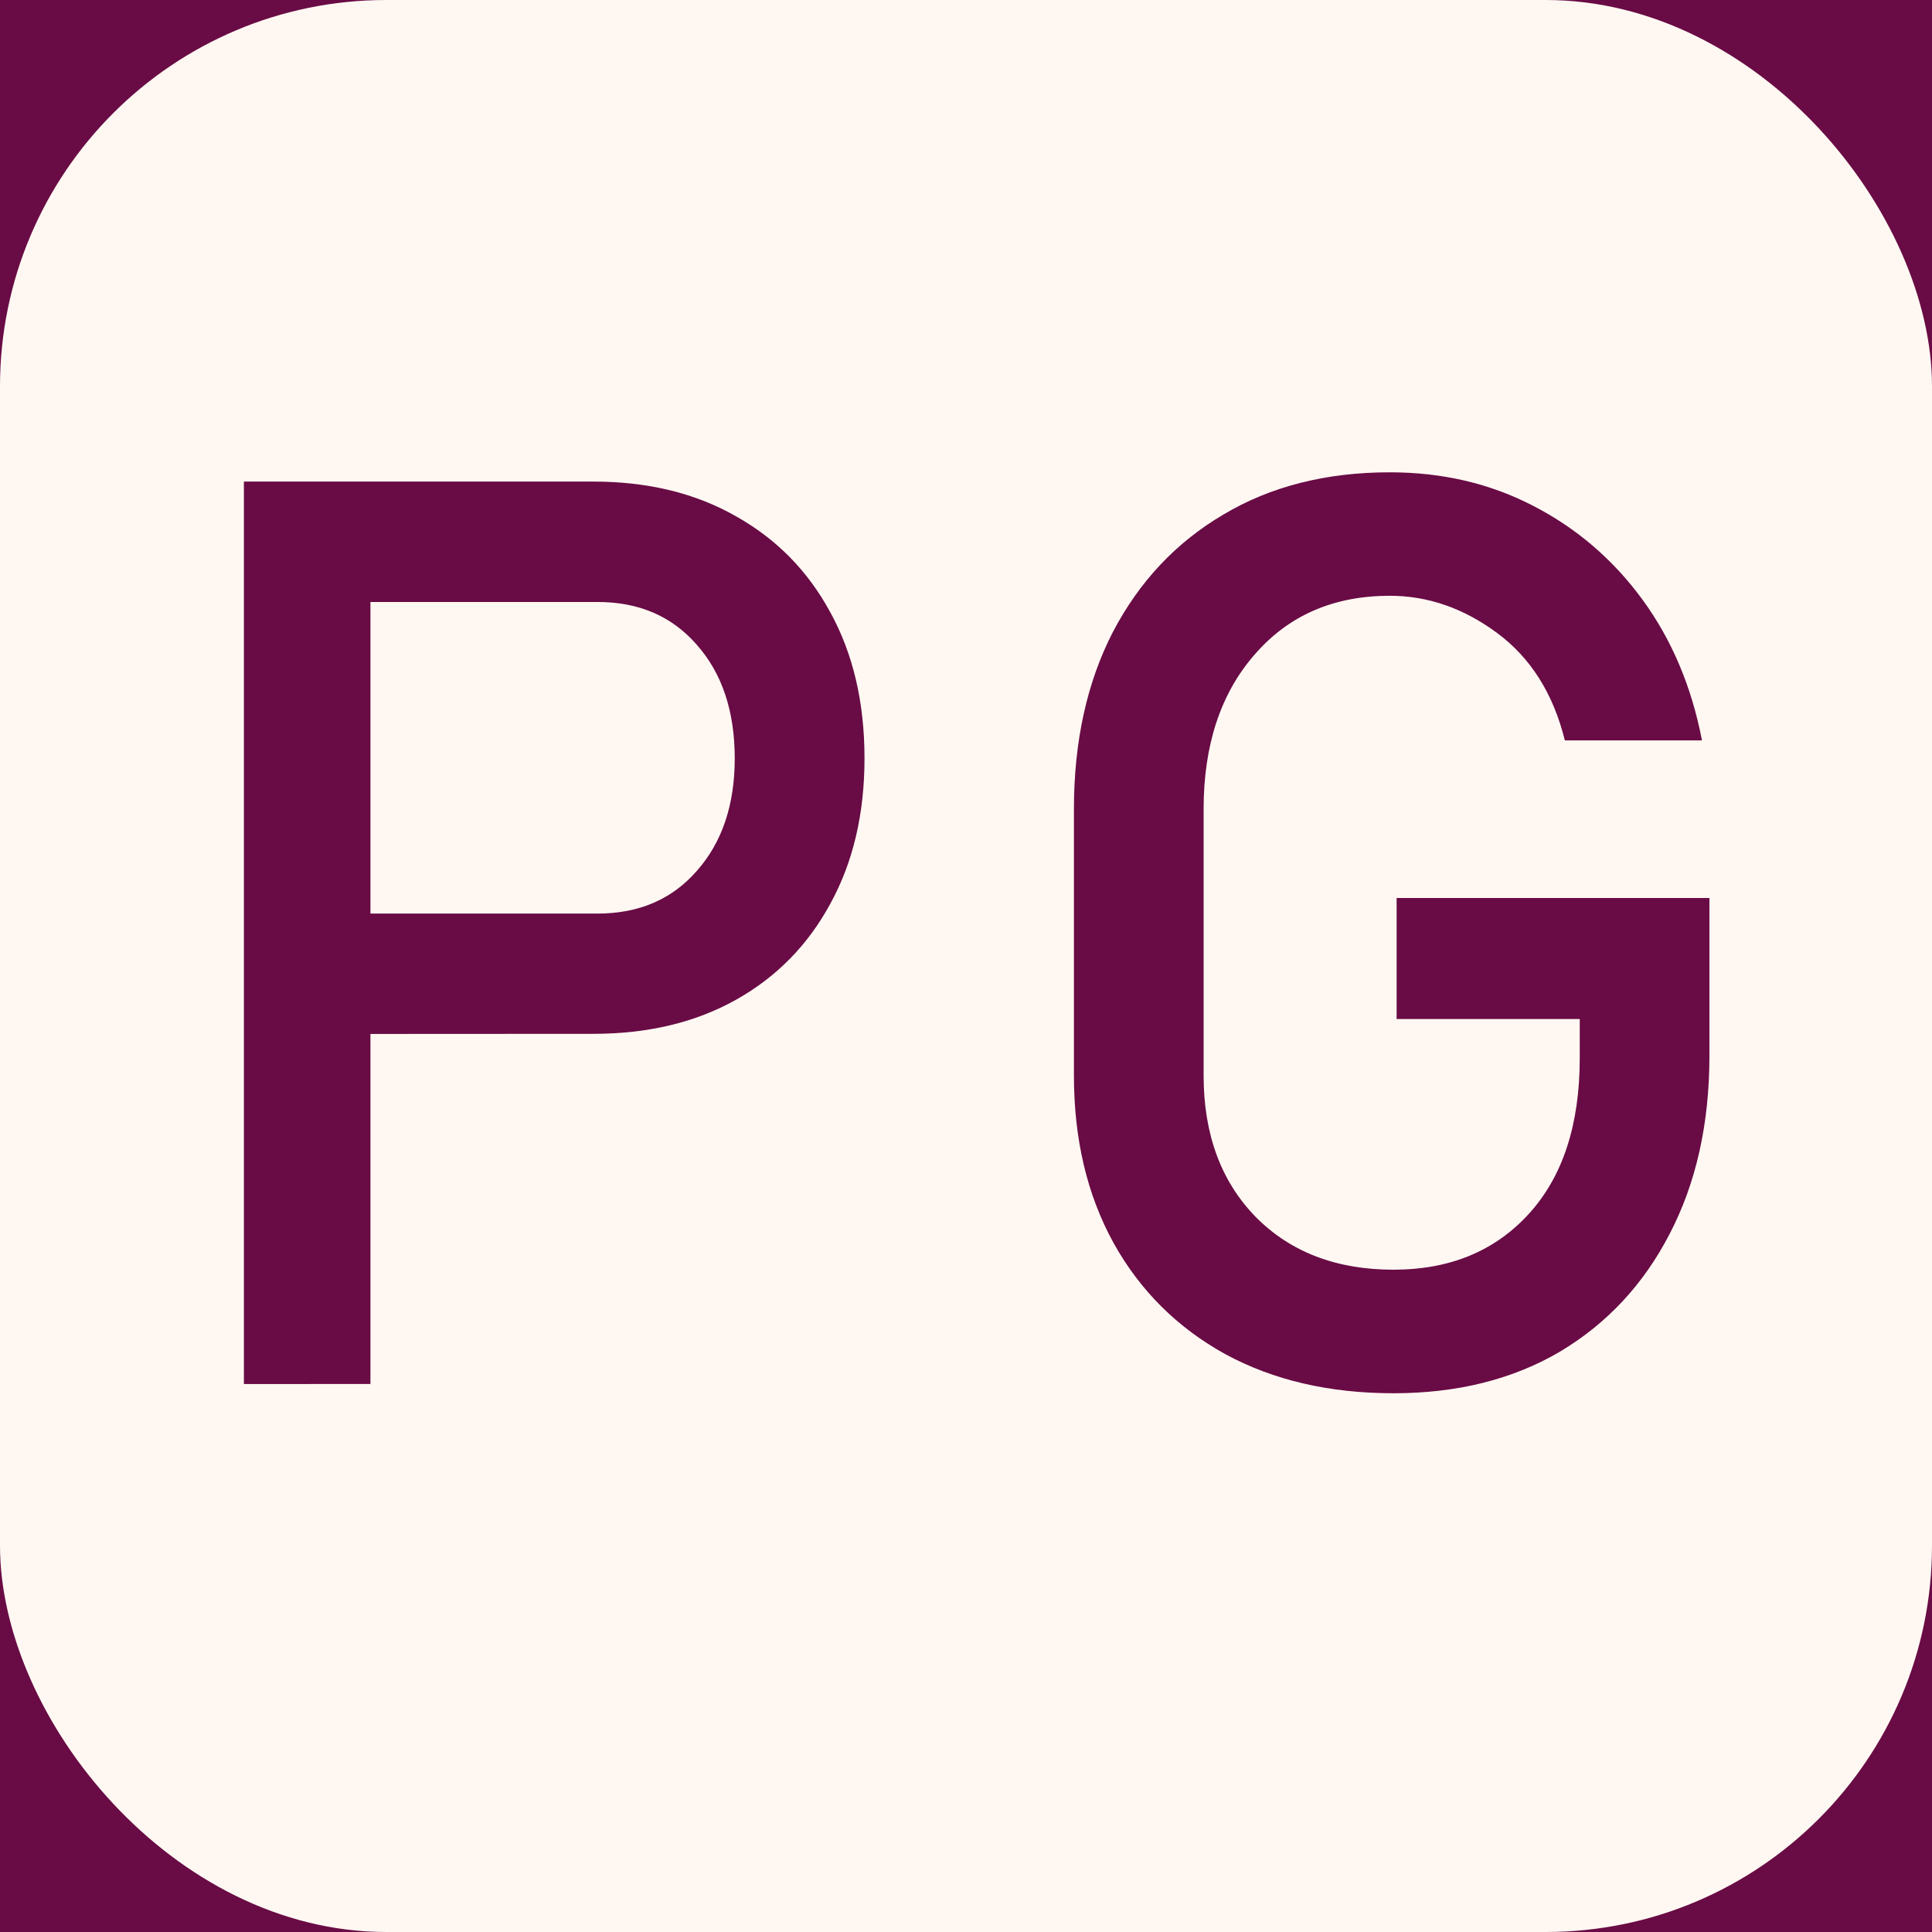 <?xml version="1.0" encoding="UTF-8" standalone="no"?>
<!-- Created with Inkscape (http://www.inkscape.org/) -->

<svg
   width="100"
   height="100"
   viewBox="0 0 26.458 26.458"
   version="1.1"
   id="svg24159"
   inkscape:version="1.2.1 (9c6d41e410, 2022-07-14)"
   sodipodi:docname="negative_logo_as_paths.svg"
   inkscape:export-filename="logo.png"
   inkscape:export-xdpi="96"
   inkscape:export-ydpi="96"
   xmlns:inkscape="http://www.inkscape.org/namespaces/inkscape"
   xmlns:sodipodi="http://sodipodi.sourceforge.net/DTD/sodipodi-0.dtd"
   xmlns="http://www.w3.org/2000/svg"
   xmlns:svg="http://www.w3.org/2000/svg">
  <sodipodi:namedview
     id="namedview24161"
     pagecolor="#ffffff"
     bordercolor="#000000"
     borderopacity="0.25"
     inkscape:showpageshadow="2"
     inkscape:pageopacity="0.0"
     inkscape:pagecheckerboard="0"
     inkscape:deskcolor="#d1d1d1"
     inkscape:document-units="mm"
     showgrid="false"
     inkscape:zoom="3.3638608"
     inkscape:cx="-27.795442"
     inkscape:cy="67.630622"
     inkscape:window-width="1536"
     inkscape:window-height="890"
     inkscape:window-x="-6"
     inkscape:window-y="-6"
     inkscape:window-maximized="1"
     inkscape:current-layer="layer1" />
  <defs
     id="defs24156" />
  <g
     inkscape:label="Layer 1"
     inkscape:groupmode="layer"
     id="layer1">
    <rect
       style="fill:#690b45;fill-opacity:1;stroke-width:1;stroke-linejoin:round"
       id="rect8490"
       width="26.458"
       height="26.458"
       x="0"
       y="0" />
    <rect
       style="fill:#fff8f2;fill-opacity:1;stroke:none;stroke-width:0.833;stroke-linejoin:round;stroke-opacity:1"
       id="rect23466"
       width="26.458"
       height="26.458"
       x="-7.3918619e-07"
       y="-6.8794957e-06"
       rx="5.292"
       ry="5.292" />
    <g
       aria-label="P"
       id="text881-7"
       style="font-size:17.406px;font-family:Bahnschrift;-inkscape-font-specification:'Bahnschrift, Normal';fill:#690b45;stroke-width:0.685">
      <path
         d="m 4.232,14.16 v -1.649 h 3.952 q 0.85,0 1.36,-0.586 0.518,-0.586 0.518,-1.538 v 0 q 0,-0.969 -0.518,-1.555 Q 9.034,8.244 8.184,8.244 H 4.232 V 6.595 h 3.893 q 1.122,0 1.955,0.476 0.833,0.467 1.292,1.317 0.467,0.85 0.467,1.997 v 0 q 0,1.139 -0.467,1.989 -0.459,0.85 -1.292,1.317 -0.833,0.467 -1.955,0.467 z m -0.892,4.794 V 6.595 H 5.073 V 18.953 Z"
         id="path12713" />
    </g>
    <g
       aria-label="G"
       id="text881-3-8"
       style="font-size:17.406px;font-family:Bahnschrift;-inkscape-font-specification:'Bahnschrift, Normal';fill:#690b45;stroke-width:0.685">
      <path
         d="m 19.126,12.298 h 4.284 v 2.159 q 0,1.394 -0.544,2.439 -0.535,1.037 -1.504,1.615 -0.969,0.569 -2.278,0.569 -1.317,0 -2.303,-0.535 -0.986,-0.544 -1.53,-1.521 -0.544,-0.986 -0.544,-2.295 v -3.646 q 0,-1.394 0.535,-2.431 0.544,-1.037 1.513,-1.606 0.969,-0.578 2.278,-0.578 1.079,0 1.963,0.459 0.892,0.459 1.496,1.283 0.603,0.824 0.816,1.929 v 0 h -1.878 v 0 Q 21.192,9.179 20.503,8.669 19.815,8.159 19.033,8.159 q -1.156,0 -1.853,0.807 -0.697,0.799 -0.697,2.116 v 3.646 q 0,1.207 0.714,1.938 0.714,0.722 1.887,0.722 1.156,0 1.853,-0.765 0.697,-0.765 0.697,-2.133 v -0.535 H 19.126 Z"
         id="path12716" />
    </g>
  </g>
</svg>
